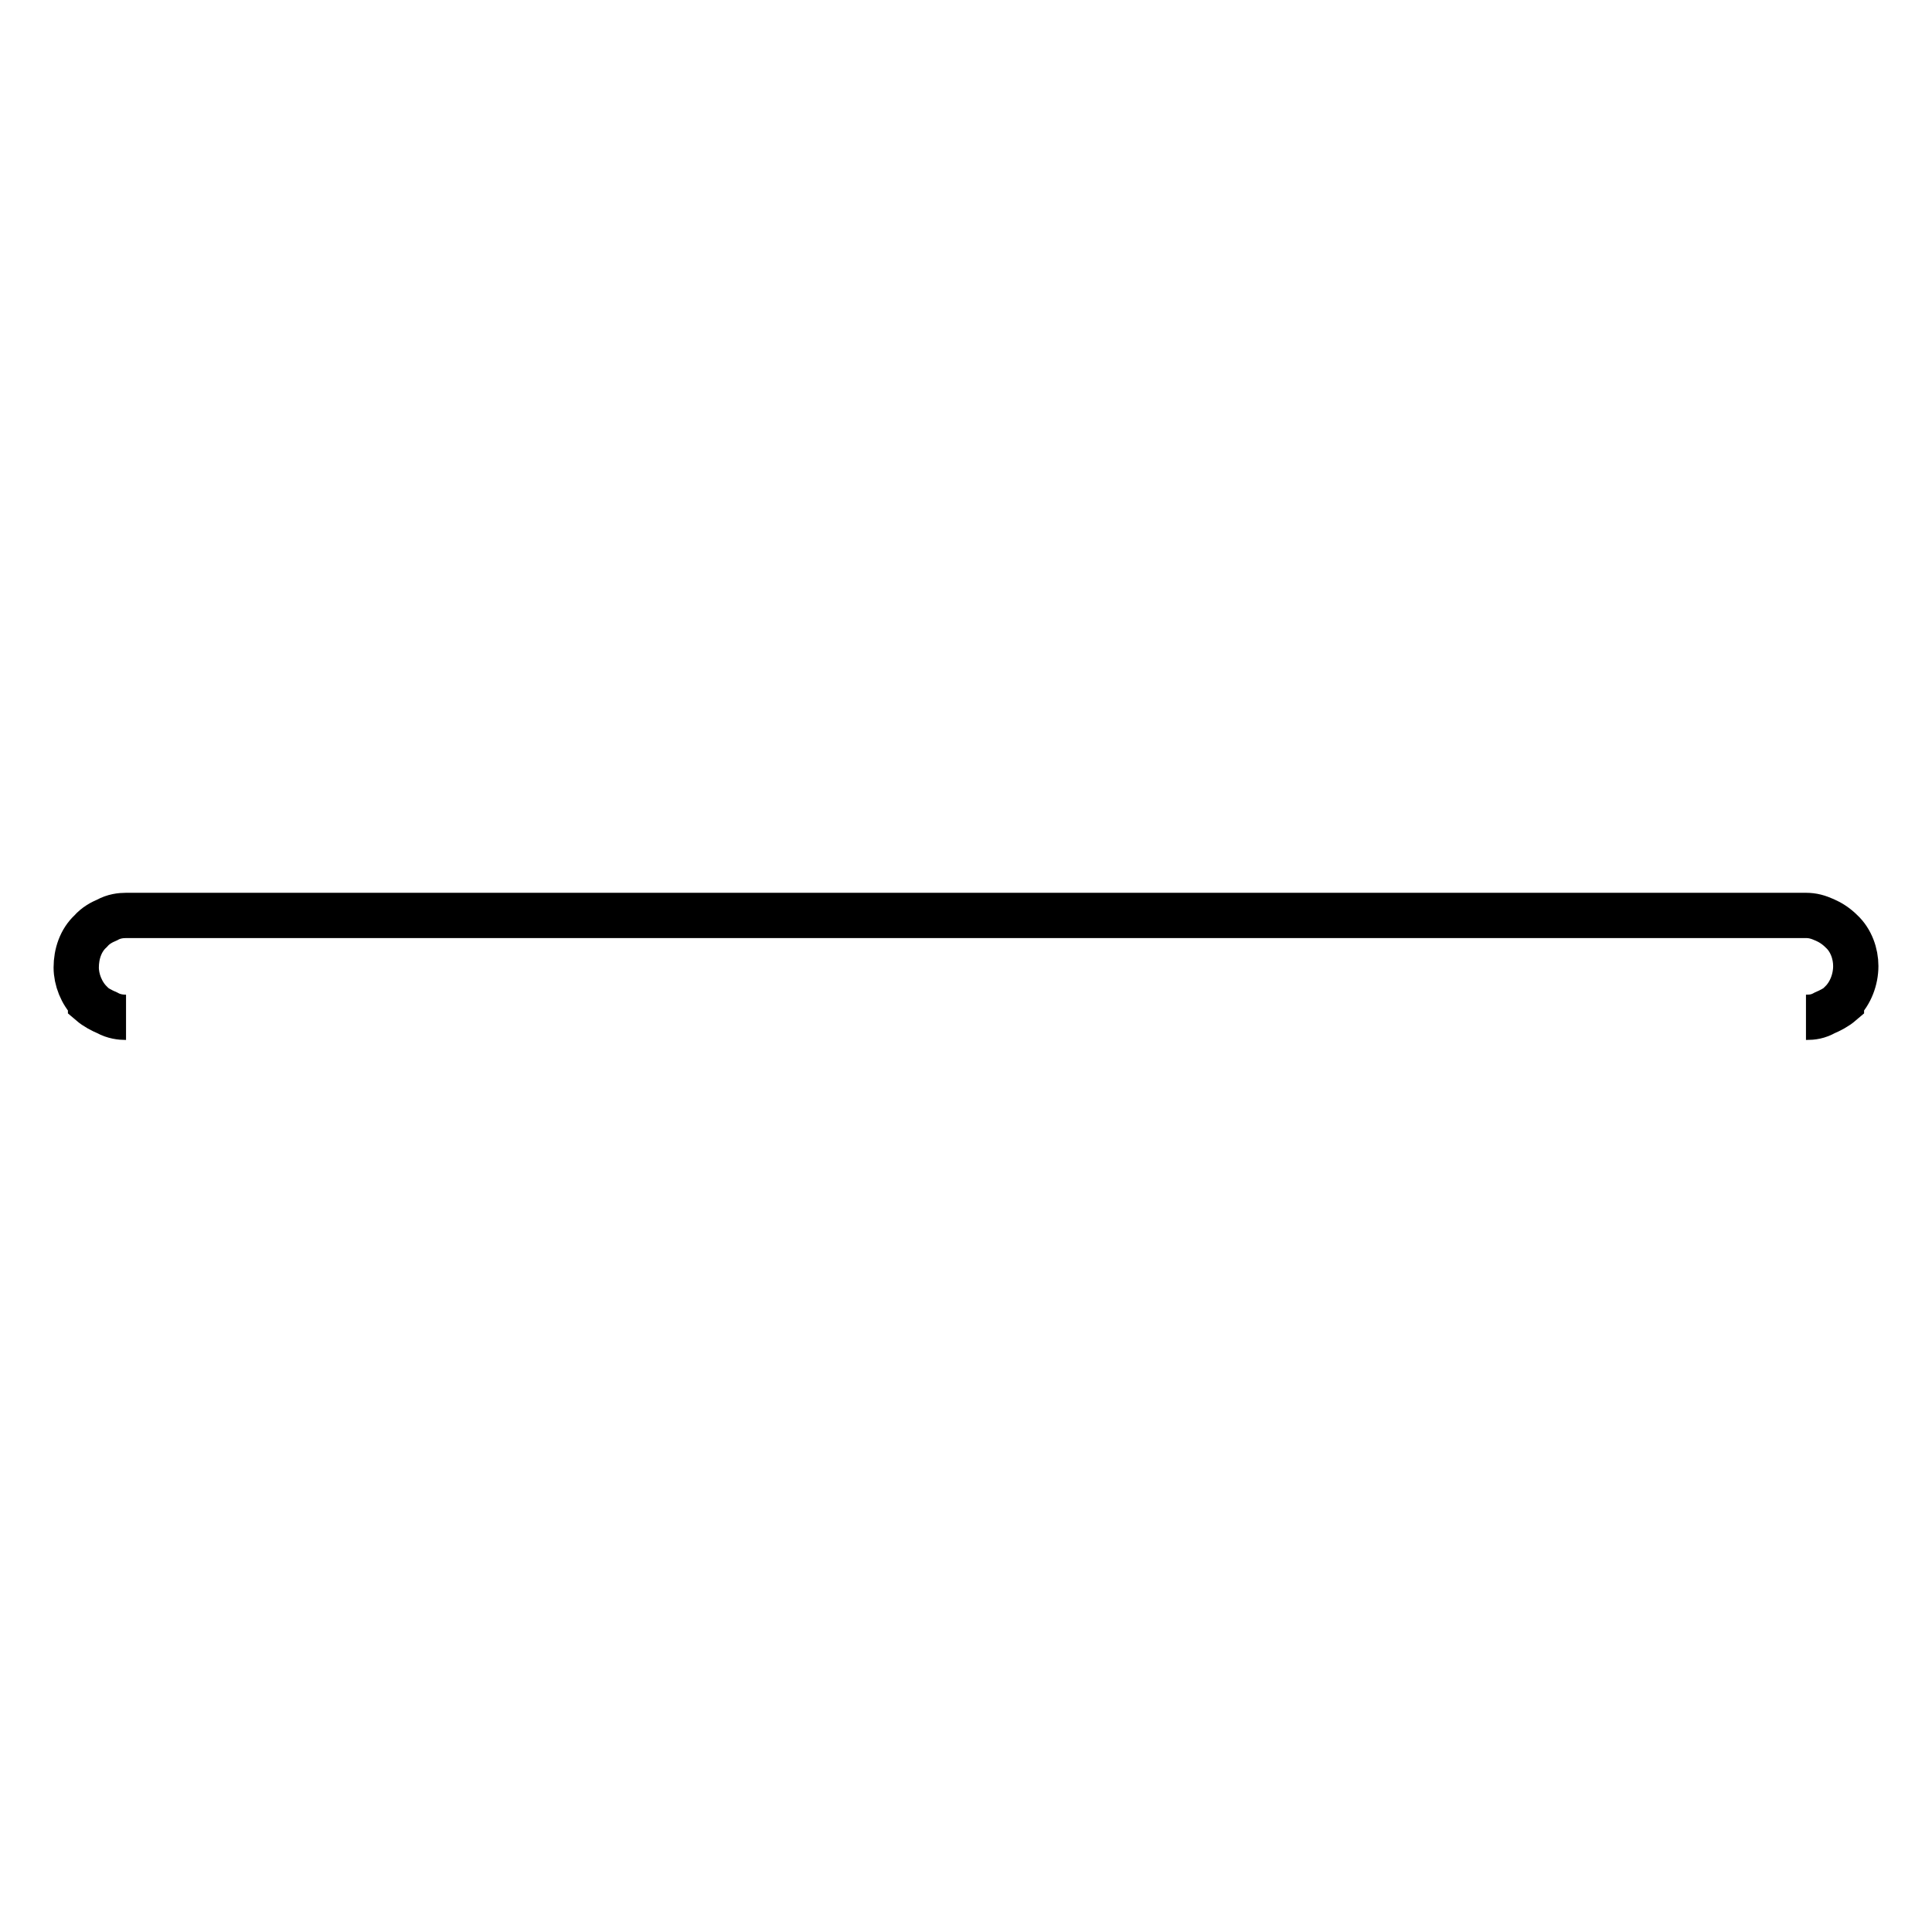 <?xml version="1.0" encoding="utf-8"?>
<!-- Svg Vector Icons : http://www.onlinewebfonts.com/icon -->
<!DOCTYPE svg PUBLIC "-//W3C//DTD SVG 1.1//EN" "http://www.w3.org/Graphics/SVG/1.1/DTD/svg11.dtd">
<svg version="1.1" xmlns="http://www.w3.org/2000/svg" xmlns:xlink="http://www.w3.org/1999/xlink" x="0px" y="0px" viewBox="0 0 256 256" enable-background="new 0 0 256 256" xml:space="preserve">
<g><g><path stroke-width="6" fill-opacity="0" stroke="#000000"  d="M239.3,134.8c0.9,0,1.6-0.1,2.5-0.6c0.7-0.3,1.5-0.7,2.2-1.3v-0.1c1.2-1.2,1.9-3,1.9-4.8c0-1.6-0.6-3.4-1.9-4.6c-0.7-0.7-1.5-1.2-2.2-1.5c-0.9-0.4-1.6-0.6-2.5-0.6H16.7c-0.7,0-1.6,0.1-2.5,0.6c-0.7,0.3-1.5,0.7-2.2,1.5c-1.3,1.2-1.9,3-1.9,4.8c0,1.6,0.7,3.4,1.9,4.6v0.1c0.7,0.6,1.5,1,2.2,1.3c0.9,0.5,1.8,0.6,2.5,0.6"/></g></g>
</svg>